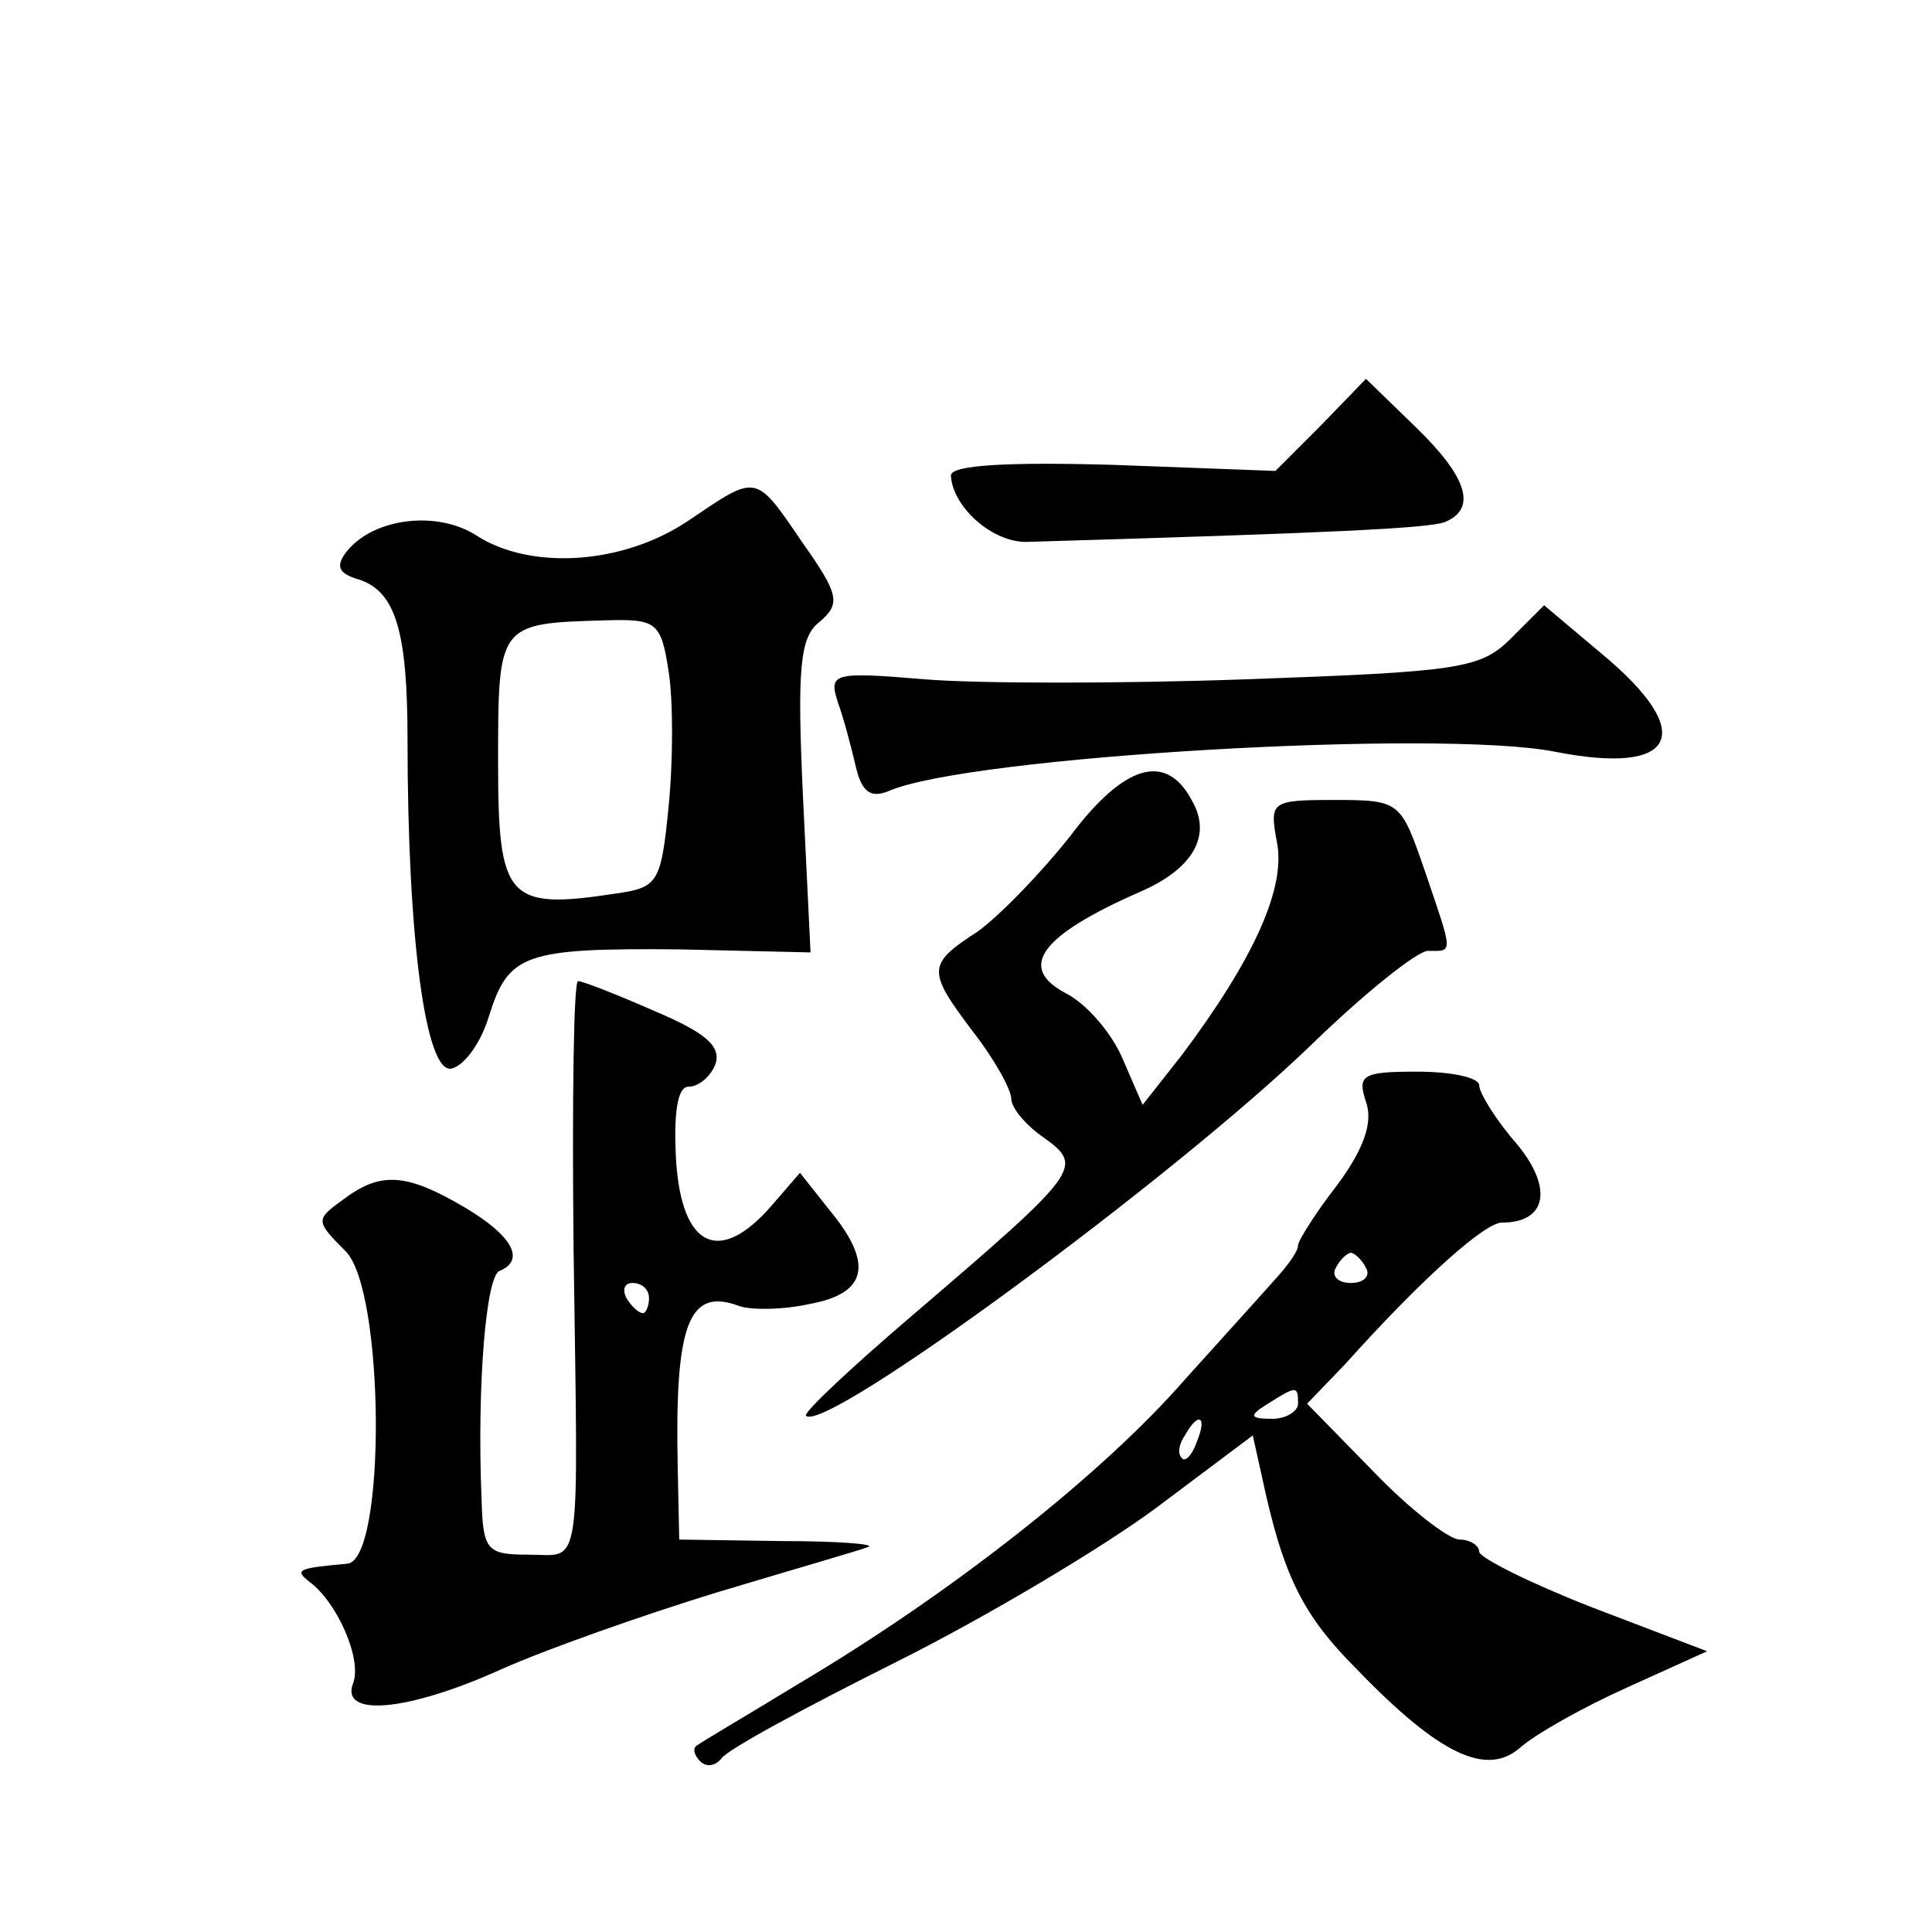 <?xml version="1.0" standalone="no"?>
<!DOCTYPE svg PUBLIC "-//W3C//DTD SVG 20010904//EN"
 "http://www.w3.org/TR/2001/REC-SVG-20010904/DTD/svg10.dtd">
<svg version="1.0" xmlns="http://www.w3.org/2000/svg"
 width="128pt" height="128pt" viewBox="0 0 128 128"
 preserveAspectRatio="xMidYMid meet">
<g transform="translate(0,128) scale(0.1,-0.1)"
fill="#0" stroke="none">
<path d="M875 998 l-30 -30 -107 4 c-69 2 -108 0 -108 -7 1 -21 28 -45 51 -44 204
6 264 9 276 13 22 9 15 30 -19 63 l-33 32 -30 -31z M456 935 c-43 -29 -104 -33
-140 -10 -26 17 -68 12 -86 -10 -8 -10 -6 -15 8 -19 24 -8 32 -34 32 -106 0 -132
12 -221 29 -218 9 2 20 18 25 35 13 41 23 45 127 44 l86 -2 -5 103 c-4 86 -2 106
11 116 14 12 13 18 -11 52 -32 47 -30 46 -76 15z m-13 -100 c3 -19 3 -59 0 -89
-5 -51 -7 -54 -35 -58 -72 -11 -78 -4 -78 87 0 92 0 92 71 94 34 1 37 -1 42 -34z
M1001 857 c-20 -20 -34 -22 -174 -27 -83 -3 -180 -3 -215 0 -60 5 -63 4 -57 -15
4 -11 9 -30 12 -43 4 -17 10 -21 22 -16 53 23 365 41 441 26 81 -16 95 12 31 65
l-38 32 -22 -22z M709 726 c-19 -24 -46 -52 -61 -63 -34 -22 -34 -26 -3 -67 14
-18 25 -38 25 -44 0 -6 10 -18 22 -26 26 -19 24 -22 -87 -117 -41 -35 -73 -65 -71
-67 13 -12 244 158 335 246 35 34 70 62 77 62 17 0 17 -3 -2 53 -16 46 -16 47 -60
47 -42 0 -43 -1 -38 -28 6 -30 -15 -77 -63 -141 l-26 -33 -13 30 c-7 17 -24 37
-38 44 -32 17 -17 38 49 67 35 15 48 37 35 60 -17 33 -45 25 -81 -23z M380 453
c3 -220 6 -203 -30 -203 -28 0 -30 3 -31 38 -3 74 3 147 12 150 17 7 9 23 -23 42
-39 23 -56 24 -81 5 -18 -13 -18 -14 2 -34 26 -26 27 -205 1 -207 -33 -3 -35 -4
-25 -12 18 -13 35 -51 29 -67 -9 -23 36 -19 98 9 29 13 94 36 143 51 50 15 95 28
100 30 6 2 -20 4 -57 4 l-68 1 -1 48 c-2 94 7 119 40 107 7 -3 29 -3 47 1 39 7
43 27 13 63 l-19 24 -19 -22 c-34 -39 -59 -28 -63 29 -2 33 1 50 8 50 7 0 15 7
18 15 4 12 -7 21 -40 35 -25 11 -48 20 -51 20 -3 0 -4 -80 -3 -177z m50 -33 c0
-5 -2 -10 -4 -10 -3 0 -8 5 -11 10 -3 6 -1 10 4 10 6 0 11 -4 11 -10z M905 550
c5 -14 -2 -32 -19 -55 -14 -18 -26 -37 -26 -40 0 -4 -6 -12 -12 -19 -7 -8 -35 -39
-63 -70 -55 -63 -154 -141 -255 -201 -36 -22 -67 -40 -69 -42 -2 -2 -1 -6 3 -10
4 -4 10 -3 14 2 4 6 56 34 116 64 60 30 137 76 172 102 l64 48 6 -27 c14 -66 27
-92 63 -128 55 -57 86 -71 108 -52 10 9 42 27 71 40 l53 24 -76 29 c-41 16 -75
33 -75 37 0 4 -6 8 -13 8 -7 0 -33 20 -57 45 l-44 45 25 26 c52 58 93 94 104 94
30 0 34 23 10 52 -14 16 -25 34 -25 39 0 5 -18 9 -41 9 -36 0 -40 -2 -34 -20z m0
-110 c3 -5 -1 -10 -10 -10 -9 0 -13 5 -10 10 3 6 8 10 10 10 2 0 7 -4 10 -10z m-45
-90 c0 -5 -8 -10 -17 -10 -15 0 -16 2 -3 10 19 12 20 12 20 0z m-67 -25 c-3 -9
-8 -14 -10 -11 -3 3 -2 9 2 15 9 16 15 13 8 -4z"/>
</g>
</svg>
